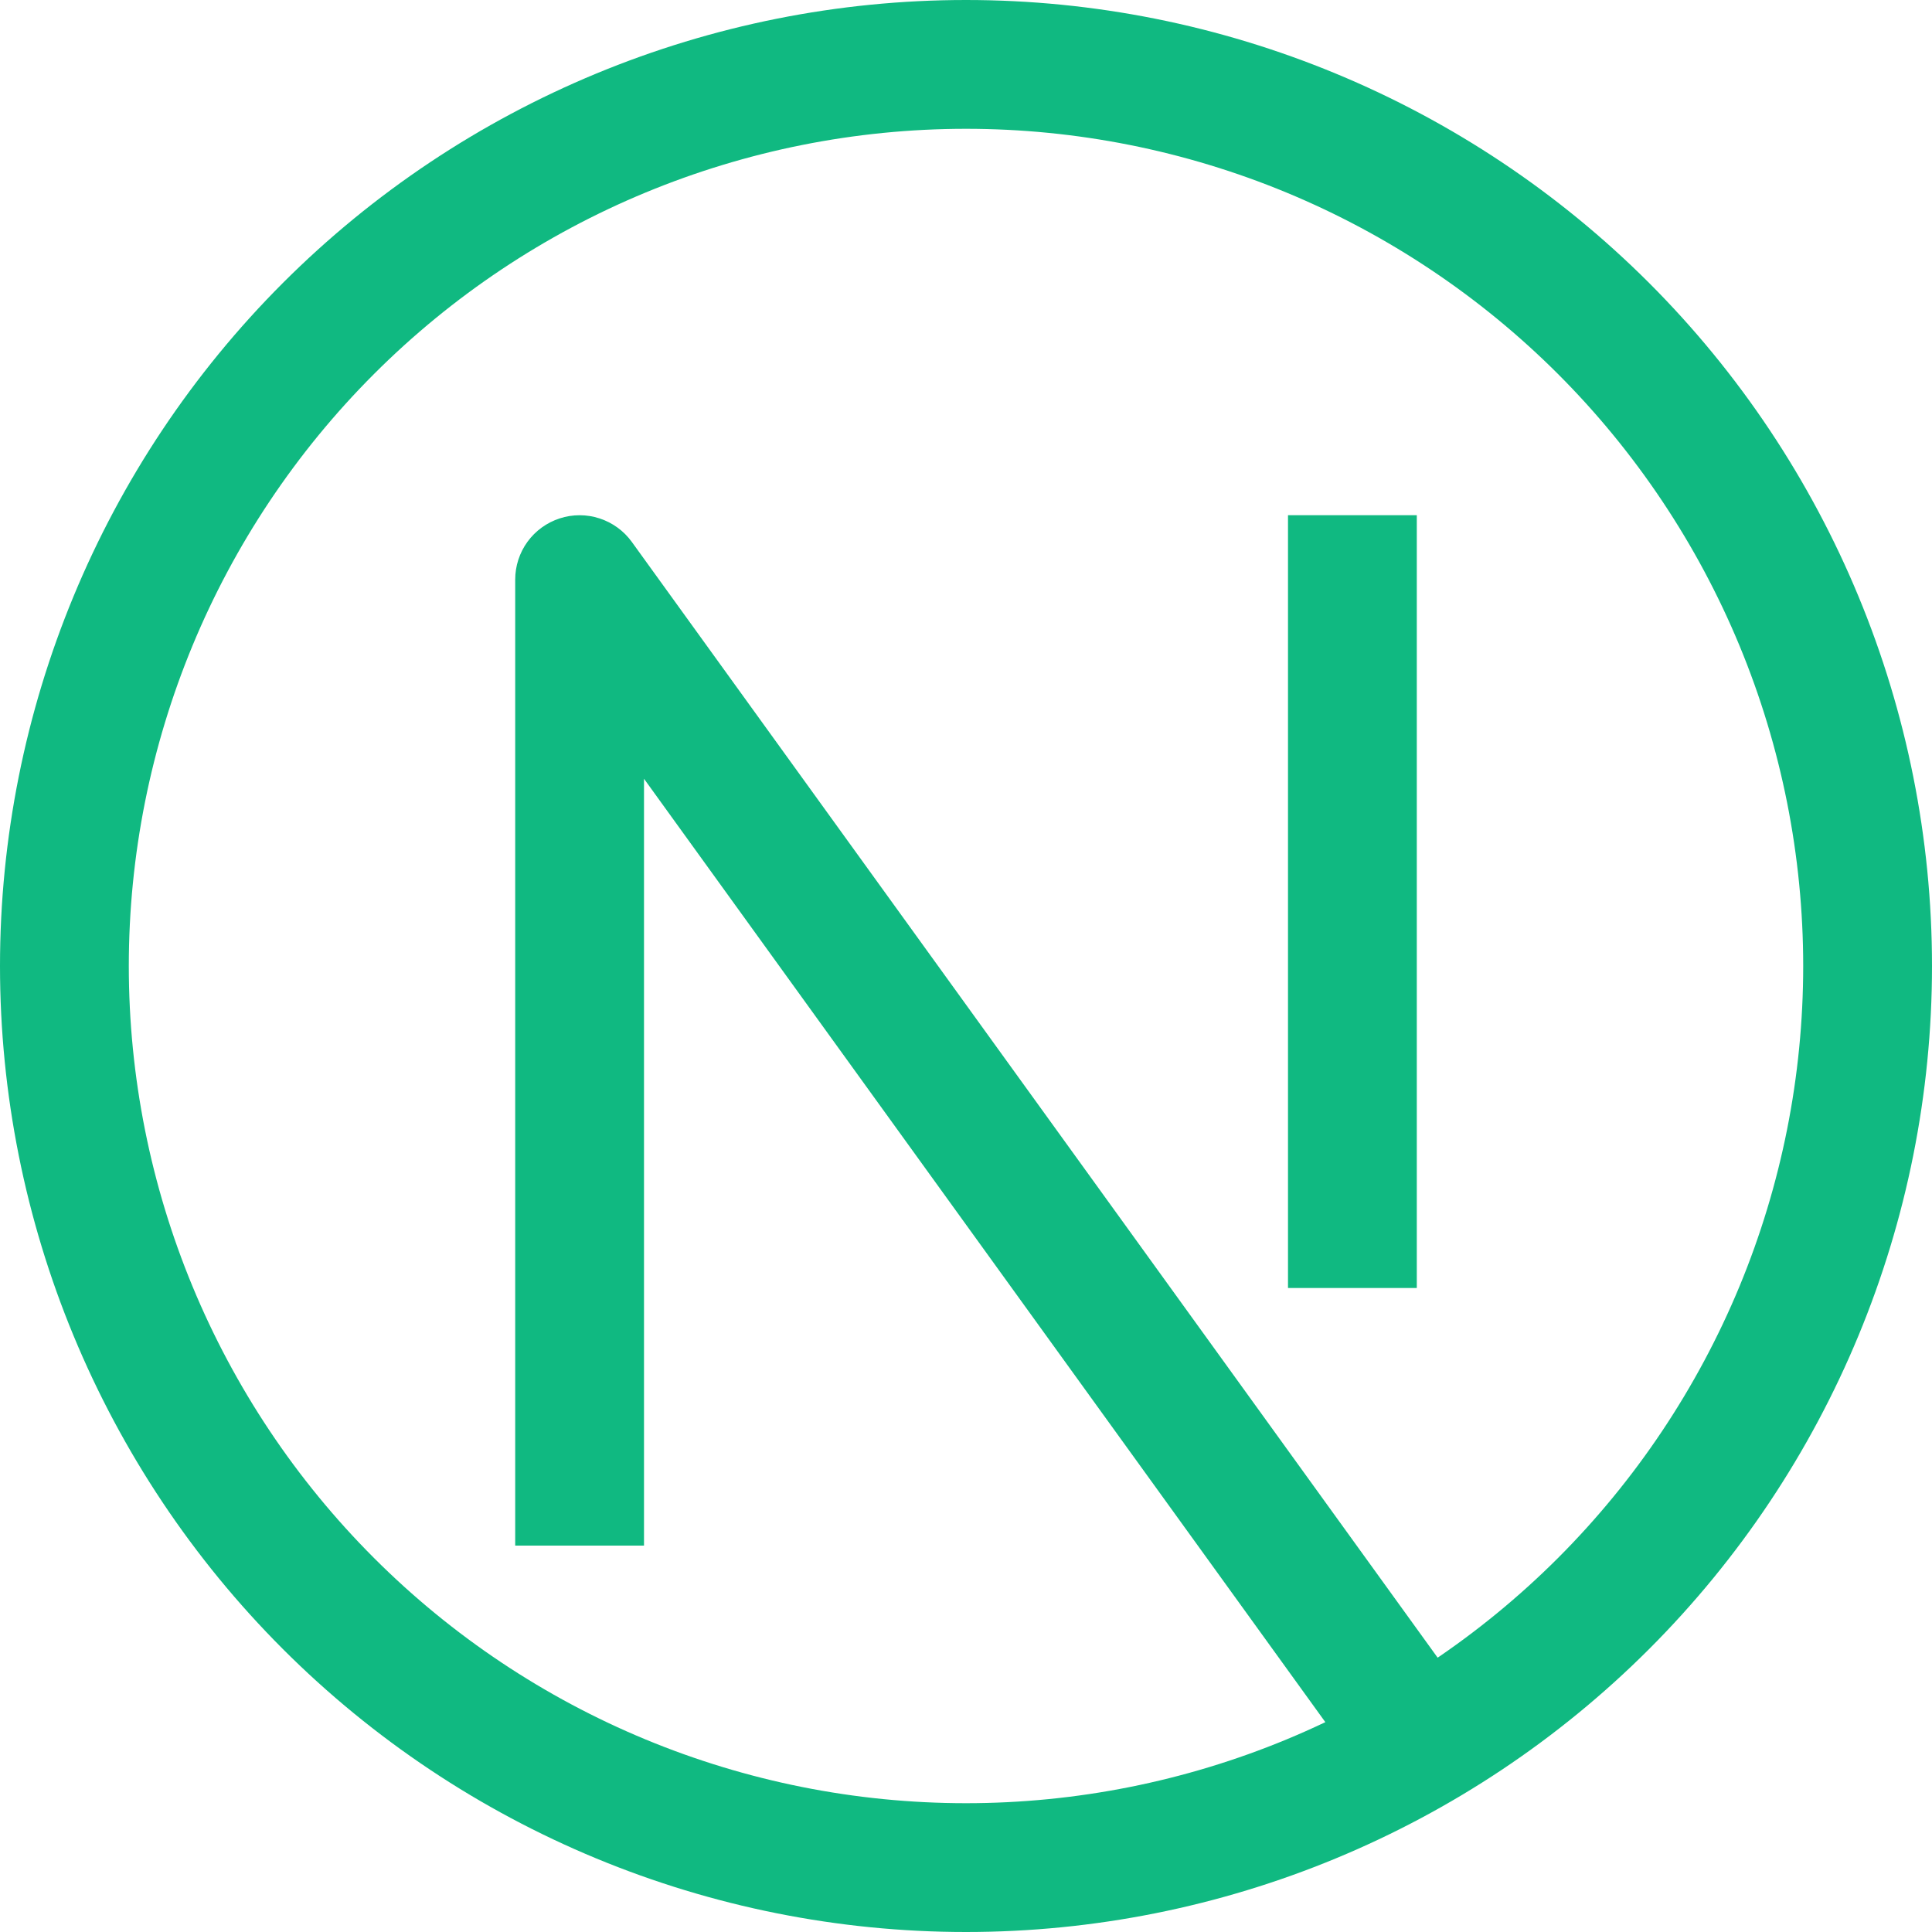 <svg
            width="48"
            height="48"
            viewBox="0 0 48 48"
            fill="none"
            xmlns="http://www.w3.org/2000/svg"
            className="mb-4"
          >
            <g clipPath="url(#clip0_2004_15727)">
              <path
                d="M14.4 14.4L15.696 13.462C15.498 13.189 15.218 12.985 14.896 12.88C14.575 12.775 14.229 12.774 13.907 12.879C13.586 12.983 13.305 13.186 13.106 13.459C12.907 13.733 12.8 14.062 12.8 14.4H14.4ZM24 44.8C18.483 44.8 13.193 42.609 9.292 38.708C5.391 34.807 3.2 29.517 3.2 24H0C0 30.365 2.529 36.47 7.029 40.971C11.53 45.471 17.635 48 24 48V44.8ZM44.8 24C44.8 26.732 44.262 29.436 43.217 31.96C42.171 34.483 40.639 36.776 38.708 38.708C36.776 40.639 34.483 42.171 31.96 43.217C29.436 44.262 26.732 44.8 24 44.8V48C30.365 48 36.47 45.471 40.971 40.971C45.471 36.47 48 30.365 48 24H44.8ZM24 3.2C26.732 3.2 29.436 3.738 31.96 4.783C34.483 5.829 36.776 7.361 38.708 9.292C40.639 11.224 42.171 13.517 43.217 16.04C44.262 18.564 44.8 21.268 44.8 24H48C48 17.635 45.471 11.53 40.971 7.029C36.47 2.529 30.365 0 24 0V3.2ZM24 0C17.635 0 11.53 2.529 7.029 7.029C2.529 11.53 0 17.635 0 24H3.2C3.2 18.483 5.391 13.193 9.292 9.292C13.193 5.391 18.483 3.2 24 3.2V0ZM16 38.4V14.4H12.8V38.4H16ZM13.104 15.338L33.904 44.138L36.496 42.262L15.696 13.462L13.104 15.338ZM32 12.8V32H35.2V12.8H32Z"
                fill="#10B981"
              />
            </g>
            <defs>
              <clipPath id="clip0_2004_15727">
                <rect width="48" height="48" fill="white" />
              </clipPath>
            </defs>
          </svg>